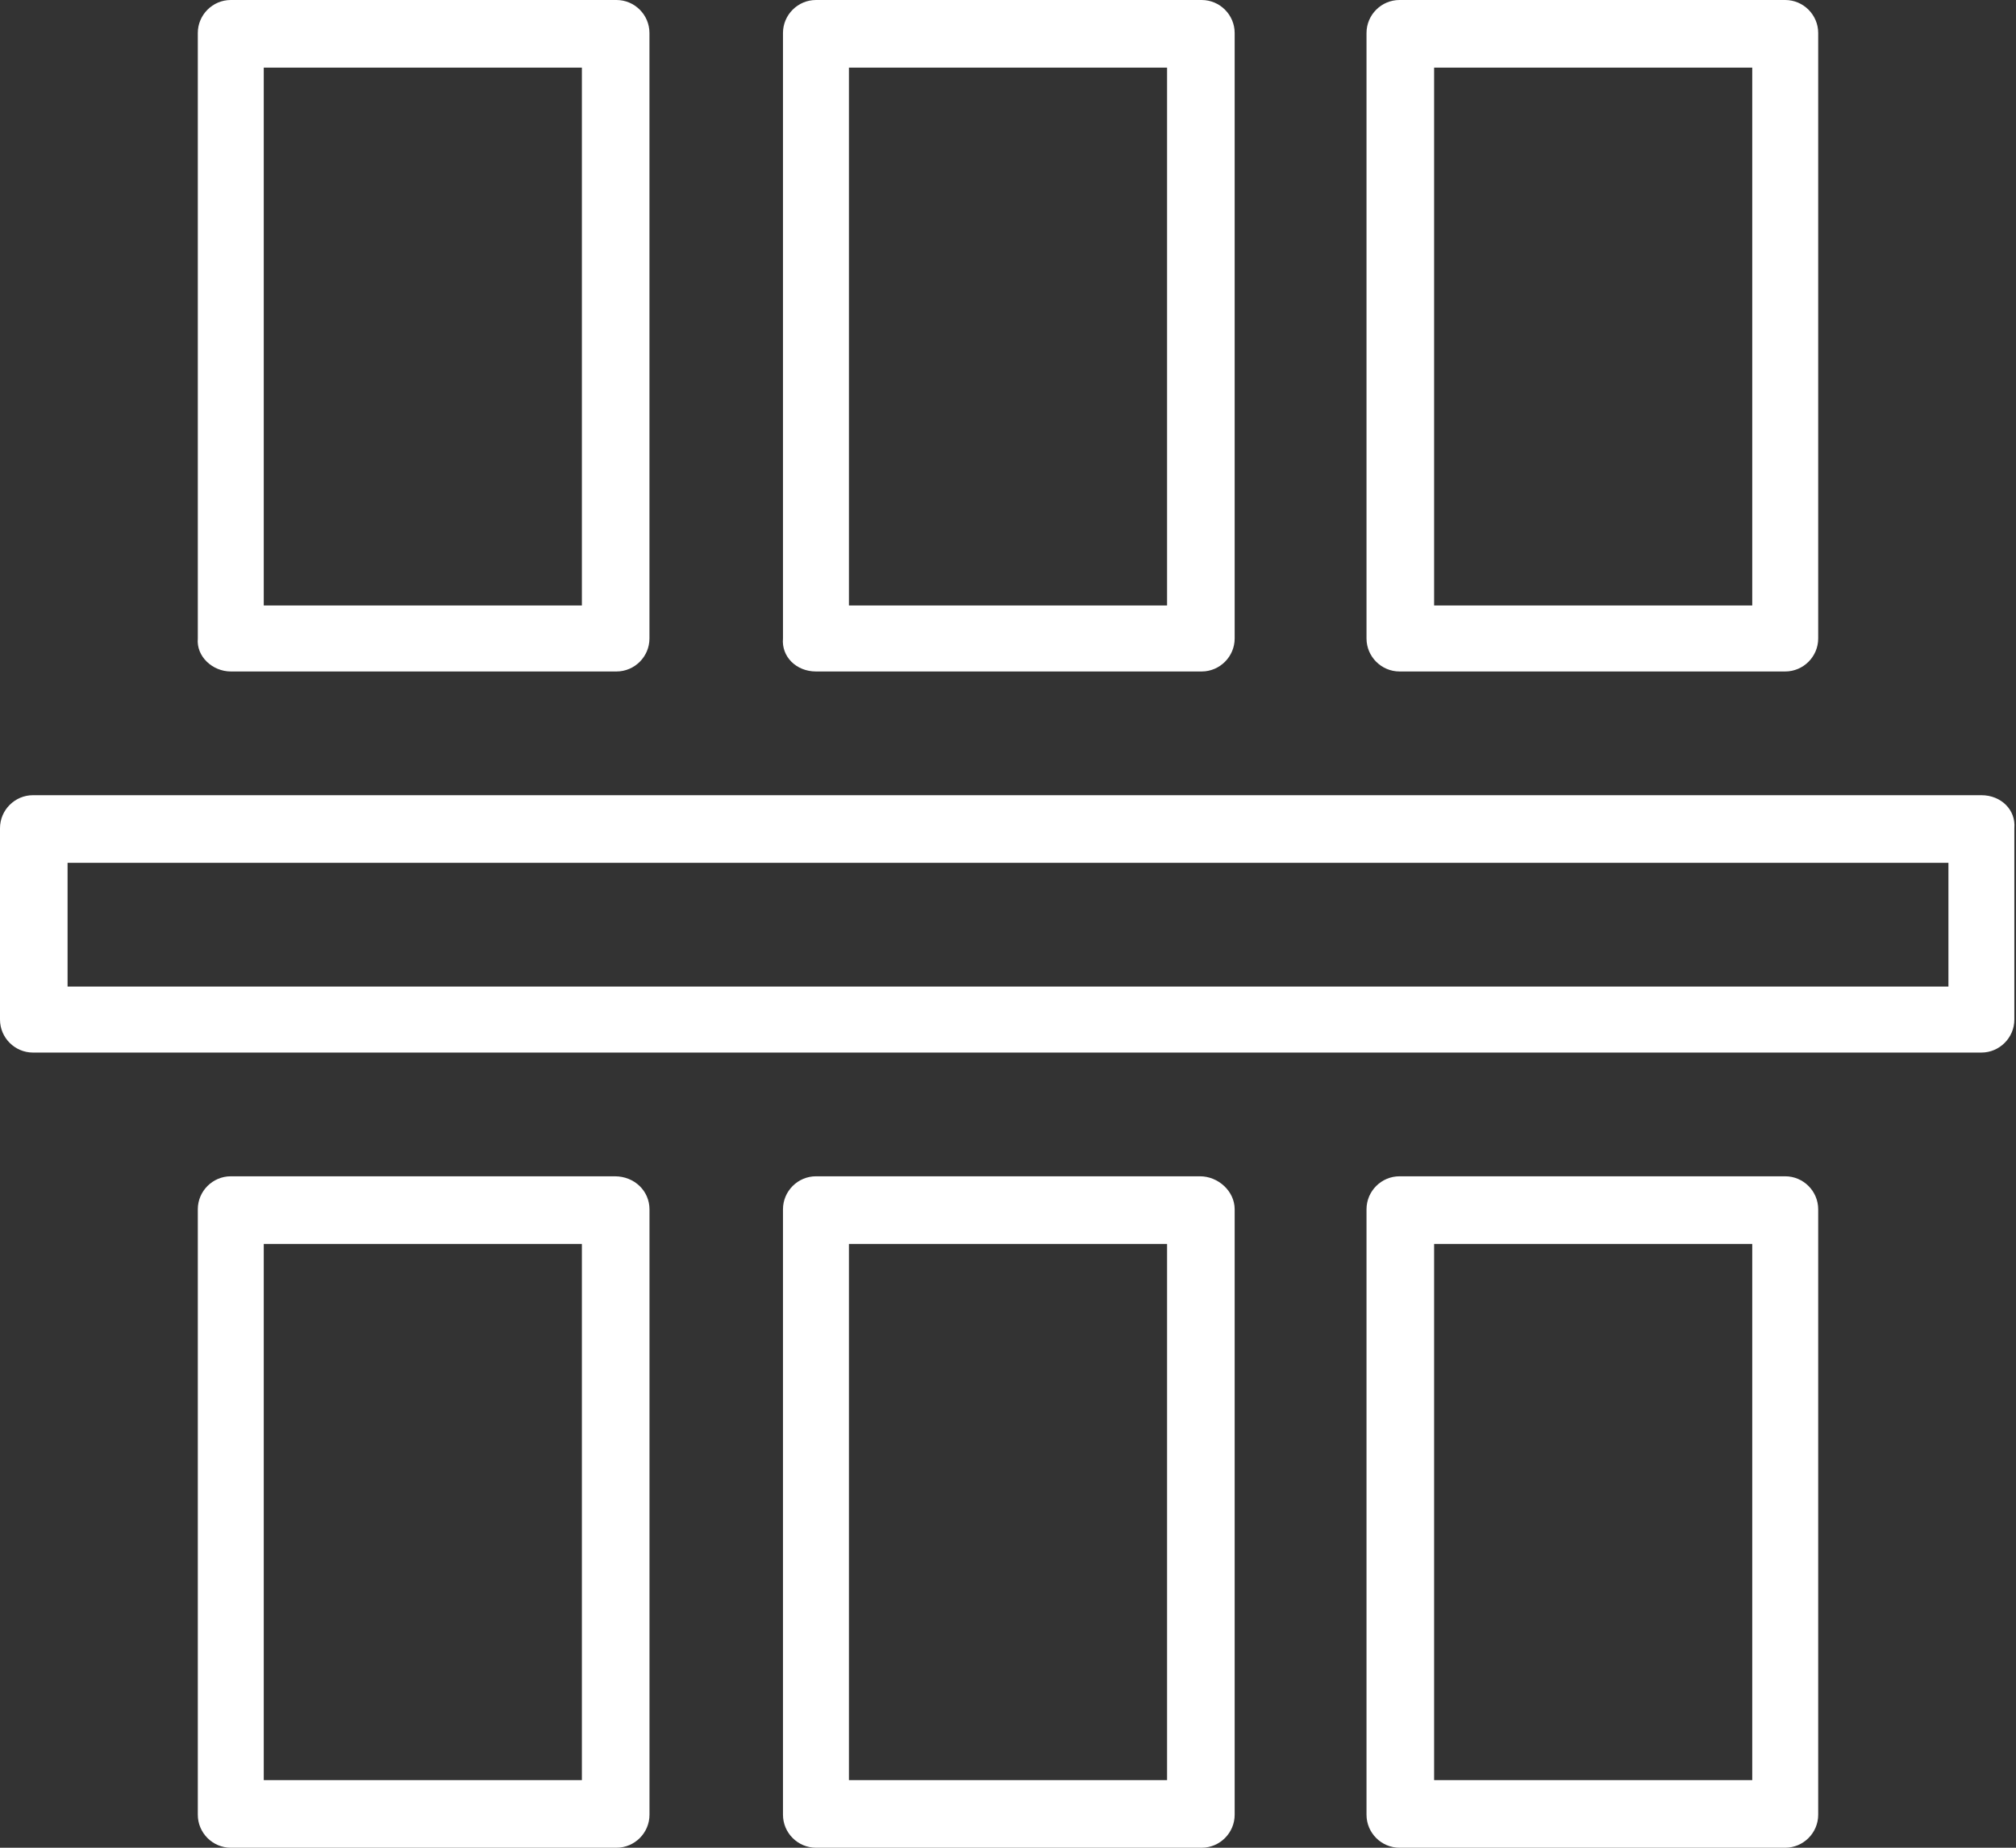 <svg width="60" height="55" viewBox="0 0 60 55" fill="none" xmlns="http://www.w3.org/2000/svg">
  <rect x="0" y="0" width="60" height="55" fill="#333333" stroke="none"/>
  <path d="M6.868 19.987H18.348C18.888 19.987 19.329 19.545 19.329 19.005V0.982C19.329 0.442 18.888 0 18.348 0H6.868C6.329 0 5.887 0.442 5.887 0.982V19.005C5.838 19.545 6.329 19.987 6.868 19.987ZM7.85 2.013H17.318V18.022H7.85V2.013Z" fill="#fff"/>
  <path d="M24.285 19.987H35.764C36.304 19.987 36.746 19.545 36.746 19.005V0.982C36.746 0.442 36.304 0 35.764 0H24.285C23.745 0 23.303 0.442 23.303 0.982V19.005C23.254 19.545 23.696 19.987 24.285 19.987ZM25.266 2.013H34.734V18.022H25.266V2.013Z" fill="#fff"/>
  <path d="M41.652 19.987H53.132C53.671 19.987 54.113 19.545 54.113 19.005V0.982C54.113 0.442 53.671 0 53.132 0H41.652C41.112 0 40.67 0.442 40.67 0.982V19.005C40.67 19.545 41.112 19.987 41.652 19.987ZM42.682 2.013H52.15V18.022H42.682V2.013Z" fill="#fff"/>
  <path d="M18.299 35.014H6.868C6.329 35.014 5.887 35.456 5.887 35.996V54.018C5.887 54.558 6.329 55 6.868 55H18.348C18.888 55 19.33 54.558 19.33 54.018V35.996C19.33 35.456 18.888 35.014 18.299 35.014ZM17.318 52.987H7.85V37.027H17.318V52.987Z" fill="#fff"/>
  <path d="M35.716 35.014H24.285C23.745 35.014 23.303 35.456 23.303 35.996V54.018C23.303 54.558 23.745 55 24.285 55H35.765C36.304 55 36.746 54.558 36.746 54.018V35.996C36.746 35.456 36.255 35.014 35.716 35.014ZM34.734 52.987H25.266V37.027H34.734V52.987Z" fill="#fff"/>
  <path d="M53.132 35.014H41.652C41.112 35.014 40.67 35.456 40.67 35.996V54.018C40.67 54.558 41.112 55 41.652 55H53.132C53.671 55 54.113 54.558 54.113 54.018V35.996C54.113 35.456 53.671 35.014 53.132 35.014ZM52.101 52.987H42.682V37.027H52.15V52.987H52.101Z" fill="#fff"/>
  <path d="M58.97 23.67H0.981C0.442 23.67 0 24.112 0 24.652V30.349C0 30.889 0.442 31.331 0.981 31.331H58.97C59.509 31.331 59.951 30.889 59.951 30.349V24.652C60 24.112 59.559 23.67 58.97 23.67ZM57.989 29.366H2.011V25.683H57.989V29.366Z" fill="#fff"/>
</svg>
